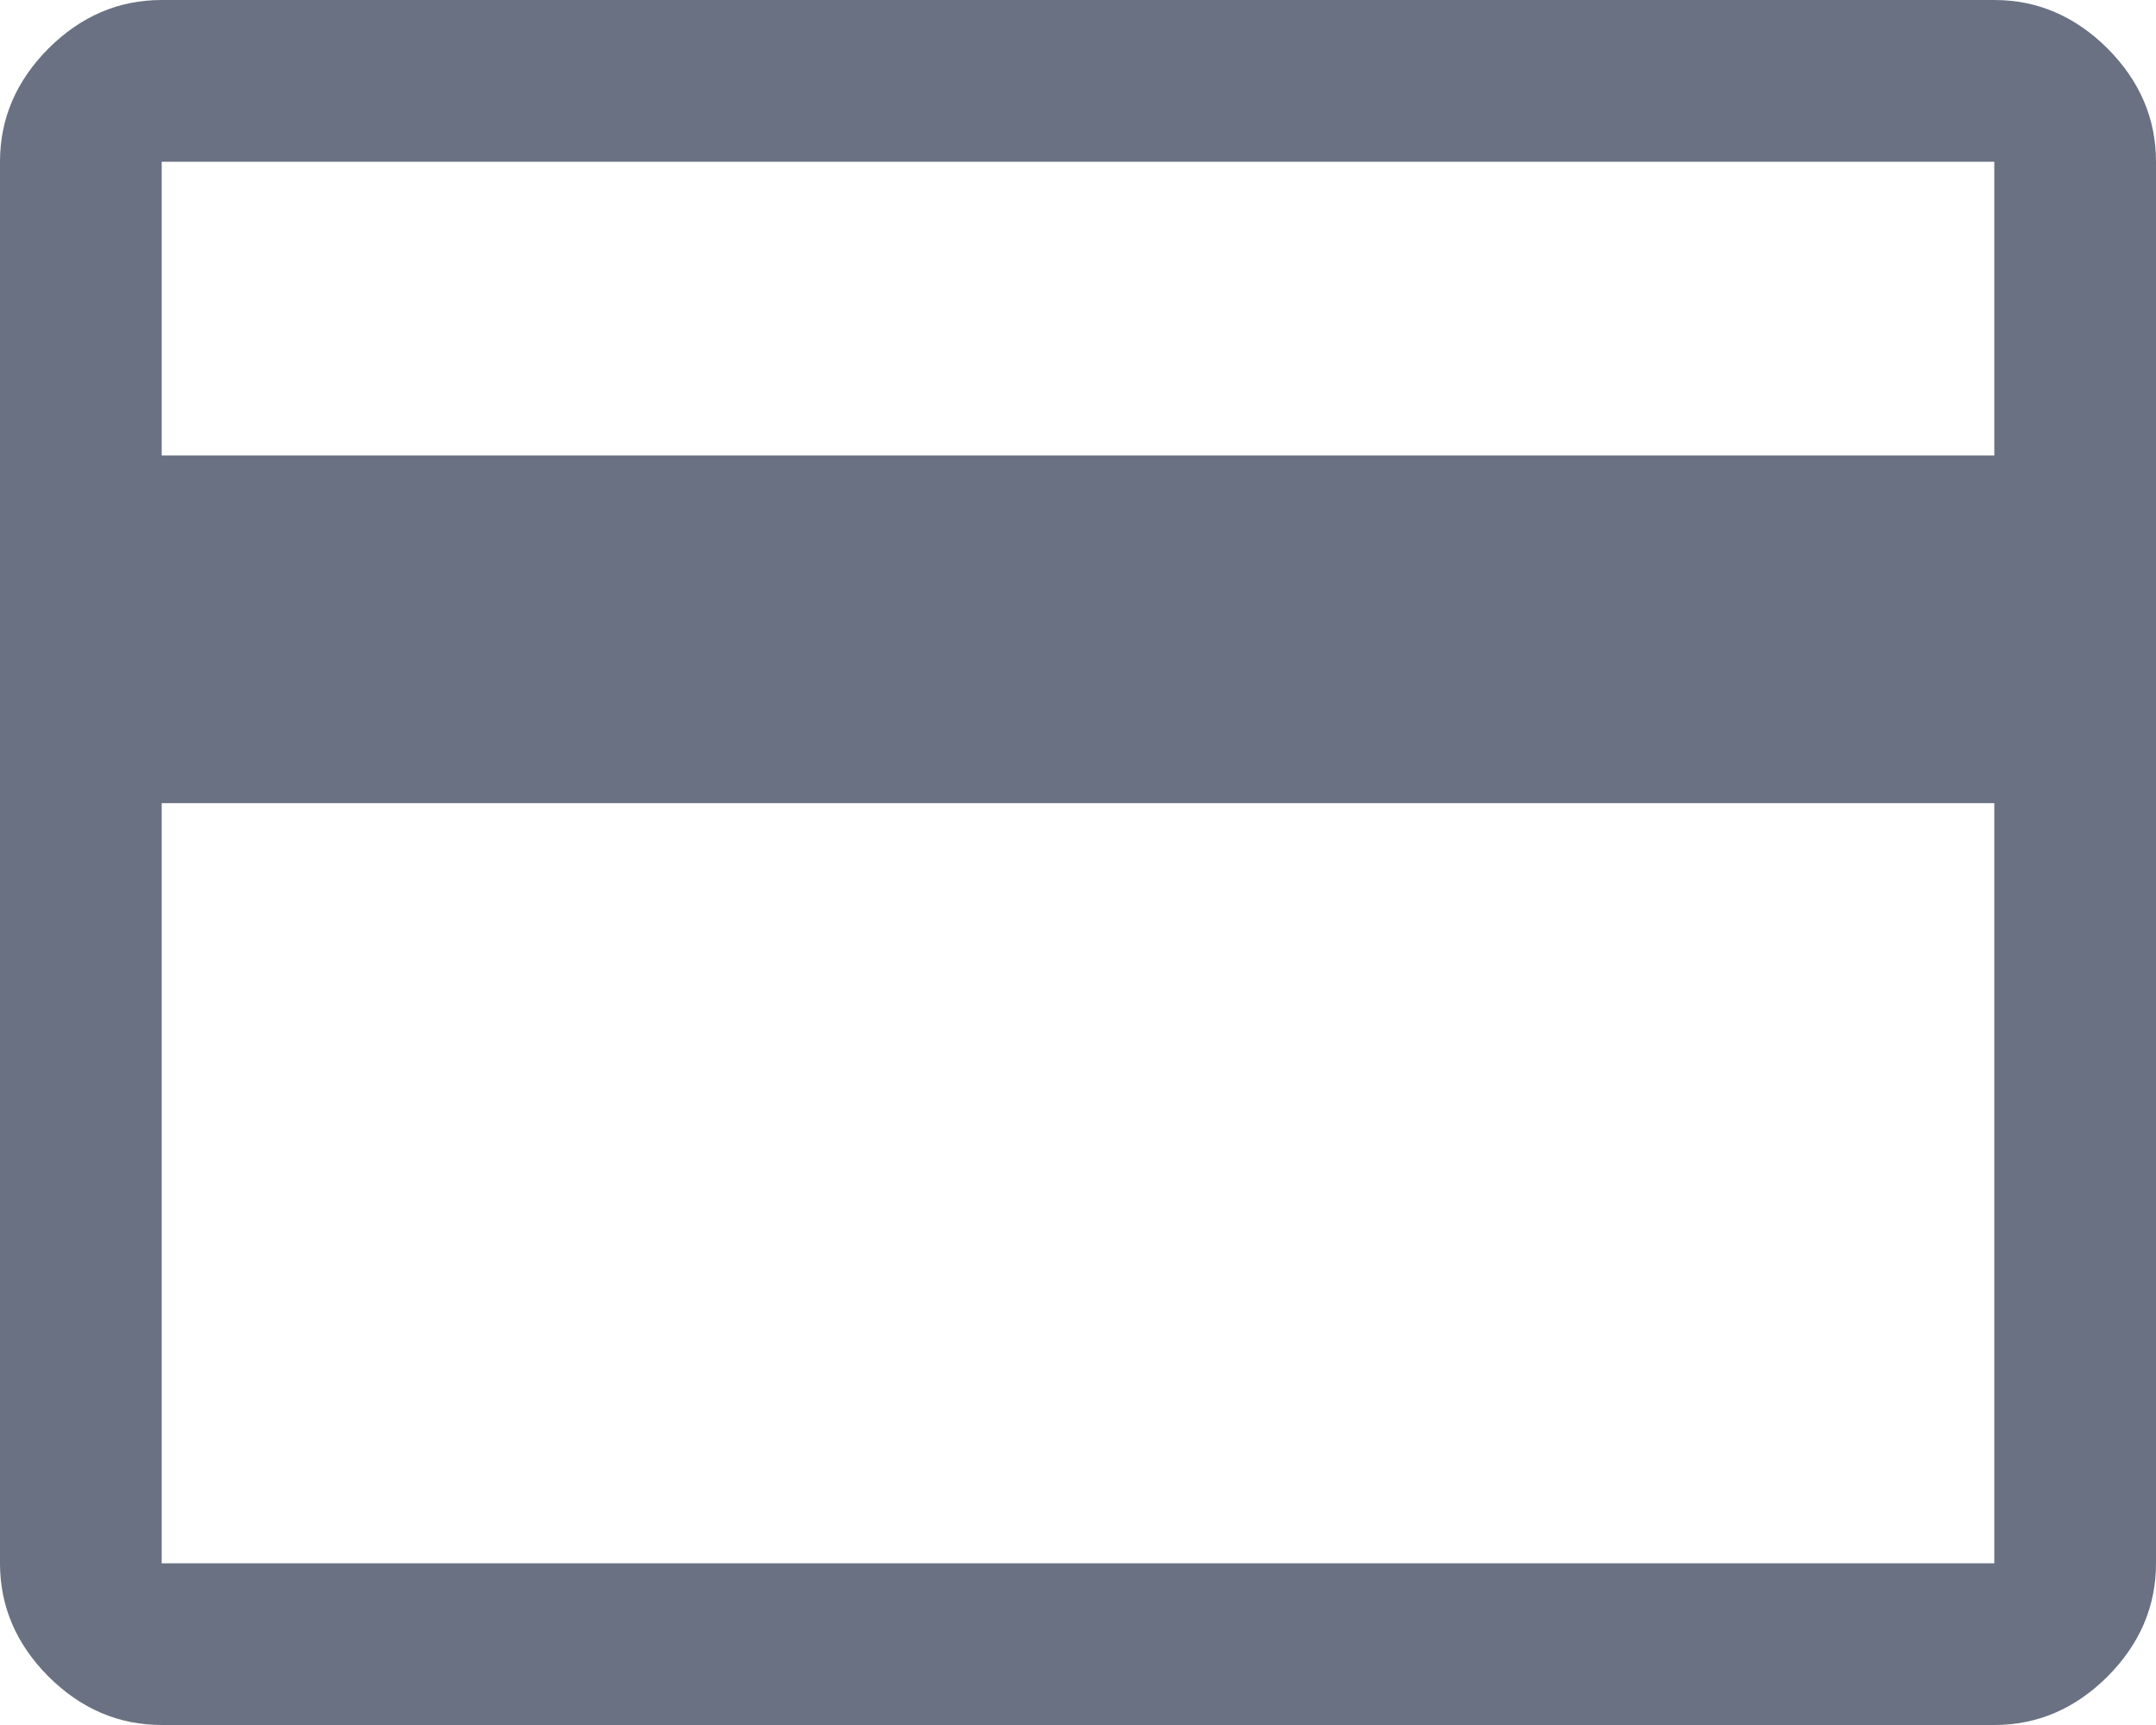 <svg width="25" height="20" viewBox="0 0 25 20" fill="none" xmlns="http://www.w3.org/2000/svg">
<path d="M25 1.875V18.125C25 18.625 24.812 19.062 24.438 19.438C24.062 19.812 23.625 20 23.125 20H1.875C1.375 20 0.938 19.812 0.562 19.438C0.188 19.062 0 18.625 0 18.125V1.875C0 1.375 0.188 0.938 0.562 0.562C0.938 0.188 1.375 0 1.875 0H23.125C23.625 0 24.062 0.188 24.438 0.562C24.812 0.938 25 1.375 25 1.875ZM1.875 5.281H23.125V1.875H1.875V5.281ZM1.875 9.312V18.125H23.125V9.312H1.875Z" fill="#697182"/>
</svg>
